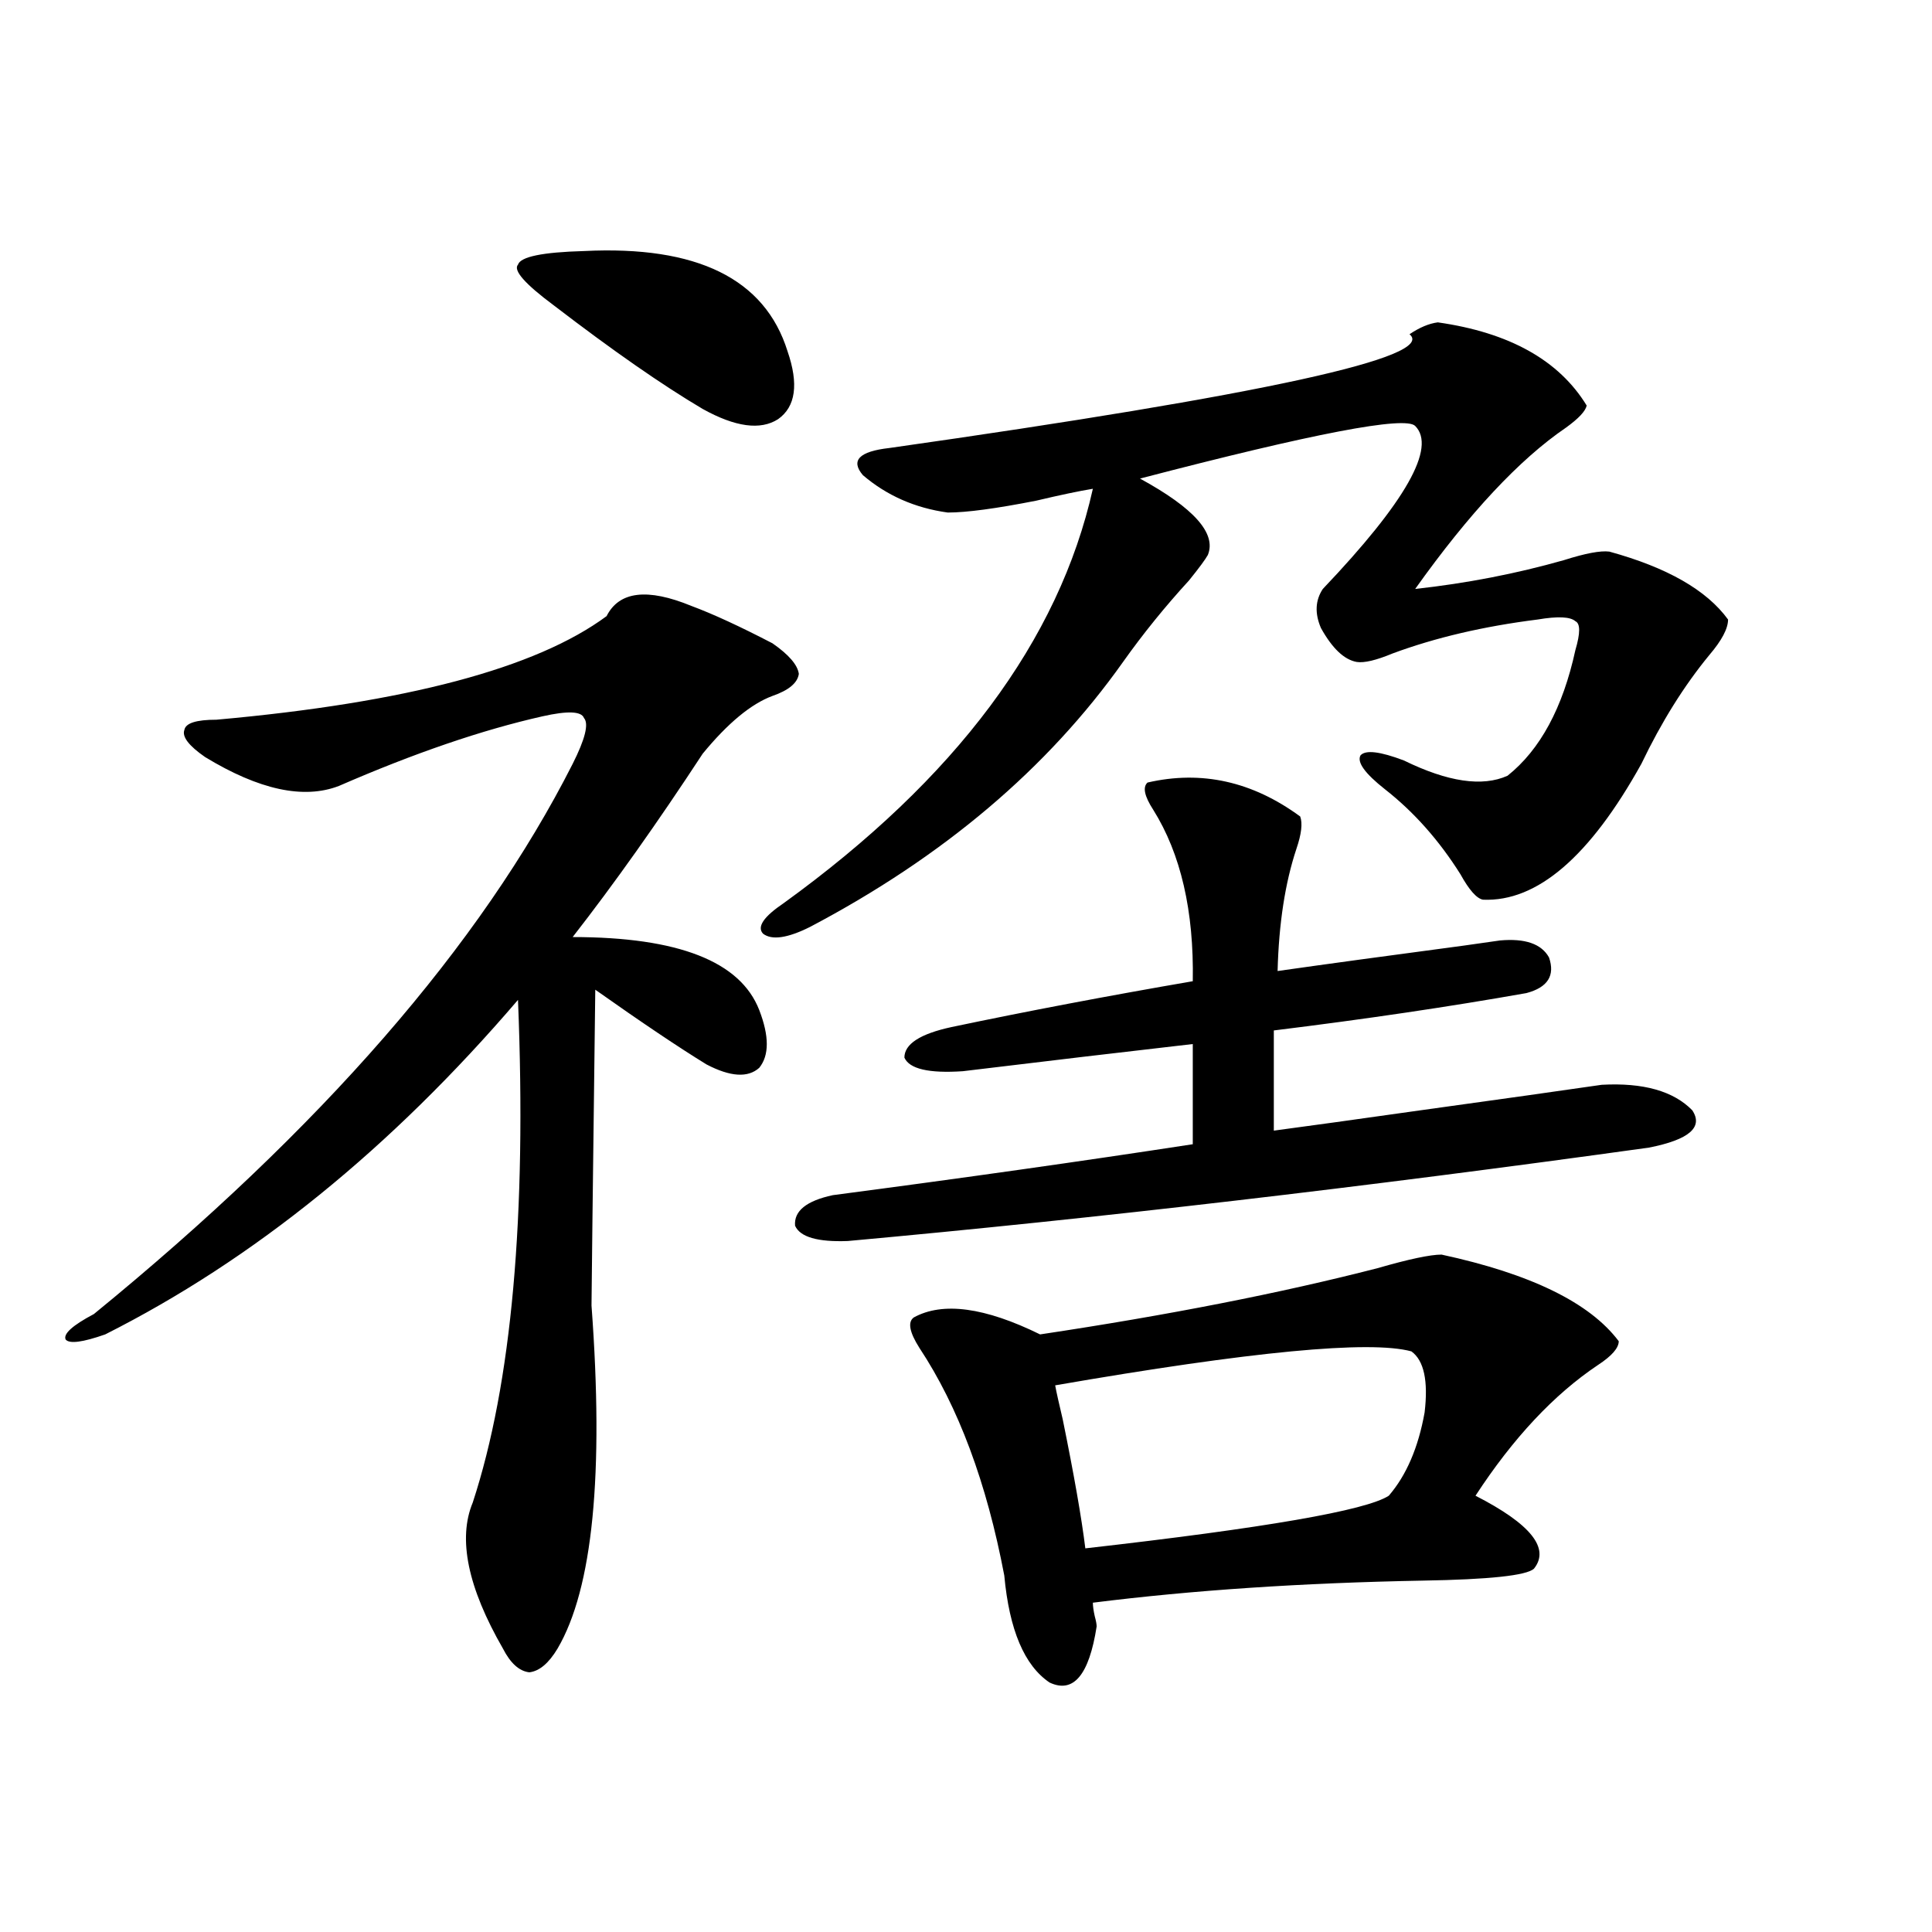 <?xml version="1.0" encoding="utf-8"?>
<!-- Generator: Adobe Illustrator 16.0.0, SVG Export Plug-In . SVG Version: 6.00 Build 0)  -->
<!DOCTYPE svg PUBLIC "-//W3C//DTD SVG 1.1//EN" "http://www.w3.org/Graphics/SVG/1.1/DTD/svg11.dtd">
<svg version="1.1" id="图层_1" xmlns="http://www.w3.org/2000/svg" xmlns:xlink="http://www.w3.org/1999/xlink" x="0px" y="0px"
	 width="1000px" height="1000px" viewBox="0 0 1000 1000" enable-background="new 0 0 1000 1000" xml:space="preserve">
<path d="M357.869,313.633c11.052,4.106,25.03,10.547,41.95,19.336c8.445,5.864,13.003,11.138,13.658,15.82
	c-0.655,4.696-5.213,8.501-13.658,11.426c-11.066,4.106-23.094,14.063-36.097,29.883c-23.414,35.747-45.853,67.388-67.315,94.922
	c54.633,0,86.827,12.606,96.583,37.793c5.198,13.485,5.198,23.442,0,29.883c-5.854,5.273-14.969,4.696-27.316-1.758
	c-14.313-8.789-33.505-21.671-57.56-38.672c-1.311,104.892-1.951,159.384-1.951,163.477c6.494,87.313,0.641,146.476-17.561,177.539
	c-4.558,7.608-9.436,11.714-14.634,12.305c-5.213-0.591-9.756-4.696-13.658-12.305c-18.216-31.641-23.414-56.827-15.609-75.586
	c20.152-61.523,27.957-148.233,23.414-260.156c-65.699,76.767-136.917,134.473-213.653,173.145
	c-11.707,4.106-18.536,4.985-20.487,2.637c-1.311-2.925,3.567-7.319,14.634-13.184c117.711-96.089,200.315-191.011,247.799-284.766
	c6.494-12.882,8.445-20.792,5.854-23.73c-1.311-3.516-8.46-3.804-21.463-0.879c-31.219,7.031-66.34,19.048-105.363,36.035
	c-18.216,7.031-41.31,2.06-69.267-14.941c-8.46-5.851-12.042-10.547-10.731-14.063c0.641-3.516,6.174-5.273,16.585-5.273
	c98.199-8.789,165.515-26.655,201.946-53.613C320.462,306.024,335.096,304.267,357.869,313.633z M302.261,129.941
	c58.535-2.925,93.656,14.364,105.363,51.855c5.854,17.001,4.223,28.716-4.878,35.156c-9.115,5.864-22.118,4.106-39.023-5.273
	c-20.822-12.305-46.508-30.171-77.071-53.613c-14.969-11.124-21.143-18.155-18.536-21.094
	C269.411,132.88,280.798,130.532,302.261,129.941z M744.201,166.855c37.072,5.273,62.758,19.638,77.071,43.066
	c-0.655,2.938-4.237,6.743-10.731,11.426c-24.069,16.411-50.09,44.247-78.047,83.496c26.661-2.925,52.347-7.91,77.071-14.941
	c11.052-3.516,18.856-4.972,23.414-4.395c29.908,8.212,50.396,19.927,61.462,35.156c0,4.696-3.262,10.849-9.756,18.457
	c-13.018,15.82-24.725,34.579-35.121,56.25c-26.676,48.052-53.992,71.493-81.949,70.313c-3.262-0.577-7.164-4.972-11.707-13.184
	c-11.066-17.578-24.069-32.218-39.023-43.945c-10.411-8.198-14.634-14.063-12.683-17.578c2.592-2.925,10.076-2.046,22.438,2.637
	c22.759,11.138,40.64,13.774,53.657,7.91c16.905-13.472,28.612-35.156,35.121-65.039c2.592-8.789,2.592-13.761,0-14.941
	c-2.606-2.335-9.115-2.637-19.512-0.879c-27.972,3.516-53.017,9.38-75.12,17.578c-8.46,3.516-14.634,4.985-18.536,4.395
	c-6.509-1.167-12.683-7.031-18.536-17.578c-3.262-7.608-2.927-14.351,0.976-20.215c42.926-45.112,58.855-73.237,47.804-84.375
	c-5.213-5.273-52.682,3.817-142.436,27.246c27.957,15.243,39.664,28.427,35.121,39.551c-1.311,2.349-4.558,6.743-9.756,13.184
	c-12.362,13.485-23.749,27.548-34.146,42.188c-39.023,55.083-93.016,100.786-161.947,137.109
	c-11.707,5.864-19.847,7.031-24.39,3.516c-3.262-3.516,0.32-8.789,10.731-15.82c89.099-64.448,142.436-135.929,159.996-214.453
	c-7.164,1.181-16.92,3.228-29.268,6.152c-20.822,4.106-36.097,6.152-45.853,6.152c-16.92-2.335-31.554-8.789-43.901-19.336
	c-6.509-7.608-1.951-12.305,13.658-14.063c193.807-27.534,283.561-47.159,269.262-58.887
	C734.766,169.492,739.644,167.446,744.201,166.855z M829.077,561.484c21.463-1.167,37.072,3.228,46.828,13.184
	c5.854,8.789-1.631,15.243-22.438,19.336c-147.648,20.517-285.847,36.626-414.624,48.34c-15.609,0.591-24.725-2.046-27.316-7.91
	c-0.655-7.608,5.854-12.882,19.512-15.82c66.98-8.789,129.098-17.578,186.337-26.367v-51.855
	c-35.776,4.106-75.455,8.789-119.021,14.063c-17.561,1.181-27.651-1.167-30.243-7.031c0-7.031,8.125-12.305,24.39-15.82
	c39.023-8.198,80.639-16.108,124.875-23.73c0.641-36.323-6.188-65.918-20.487-88.77c-4.558-7.031-5.533-11.714-2.927-14.063
	c27.957-6.44,54.298-0.577,79.022,17.578c1.296,3.516,0.641,9.091-1.951,16.699c-5.854,17.578-9.115,38.672-9.756,63.281
	c24.71-3.516,56.904-7.91,96.583-13.184c8.445-1.167,14.634-2.046,18.536-2.637c13.003-1.167,21.463,1.758,25.365,8.789
	c3.247,9.38-0.655,15.532-11.707,18.457c-39.679,7.031-83.26,13.485-130.729,19.336v51.855c17.561-2.335,42.926-5.851,76.096-10.547
	C777.691,568.817,808.91,564.423,829.077,561.484z M793.956,811.973c-3.902,3.516-23.094,5.575-57.56,6.152
	c-62.438,1.167-119.356,4.972-170.728,11.426c0,1.758,0.32,4.093,0.976,7.031c0.641,2.335,0.976,4.093,0.976,5.273
	c-3.902,25.187-12.042,34.854-24.39,29.004c-13.018-8.789-20.822-27.246-23.414-55.371c-9.115-48.038-23.749-87.3-43.901-117.773
	c-5.213-8.198-6.188-13.472-2.927-15.82c14.954-8.198,36.737-5.273,65.364,8.789c66.34-9.956,124.54-21.382,174.63-34.277
	c16.25-4.683,27.316-7.031,33.17-7.031c46.173,9.97,76.736,24.911,91.705,44.824c0,3.516-3.582,7.622-10.731,12.305
	c-22.773,15.243-43.901,37.793-63.413,67.676C792.325,788.833,802.401,801.426,793.956,811.973z M730.543,699.473
	c-21.463-5.851-82.925,0-184.386,17.578c0.641,3.516,1.951,9.38,3.902,17.578c5.854,28.716,9.756,50.977,11.707,66.797
	c93.001-10.547,145.362-19.624,157.069-27.246c9.101-10.547,15.274-24.897,18.536-43.066
	C739.323,714.716,737.037,704.169,730.543,699.473z"/>
</svg>
